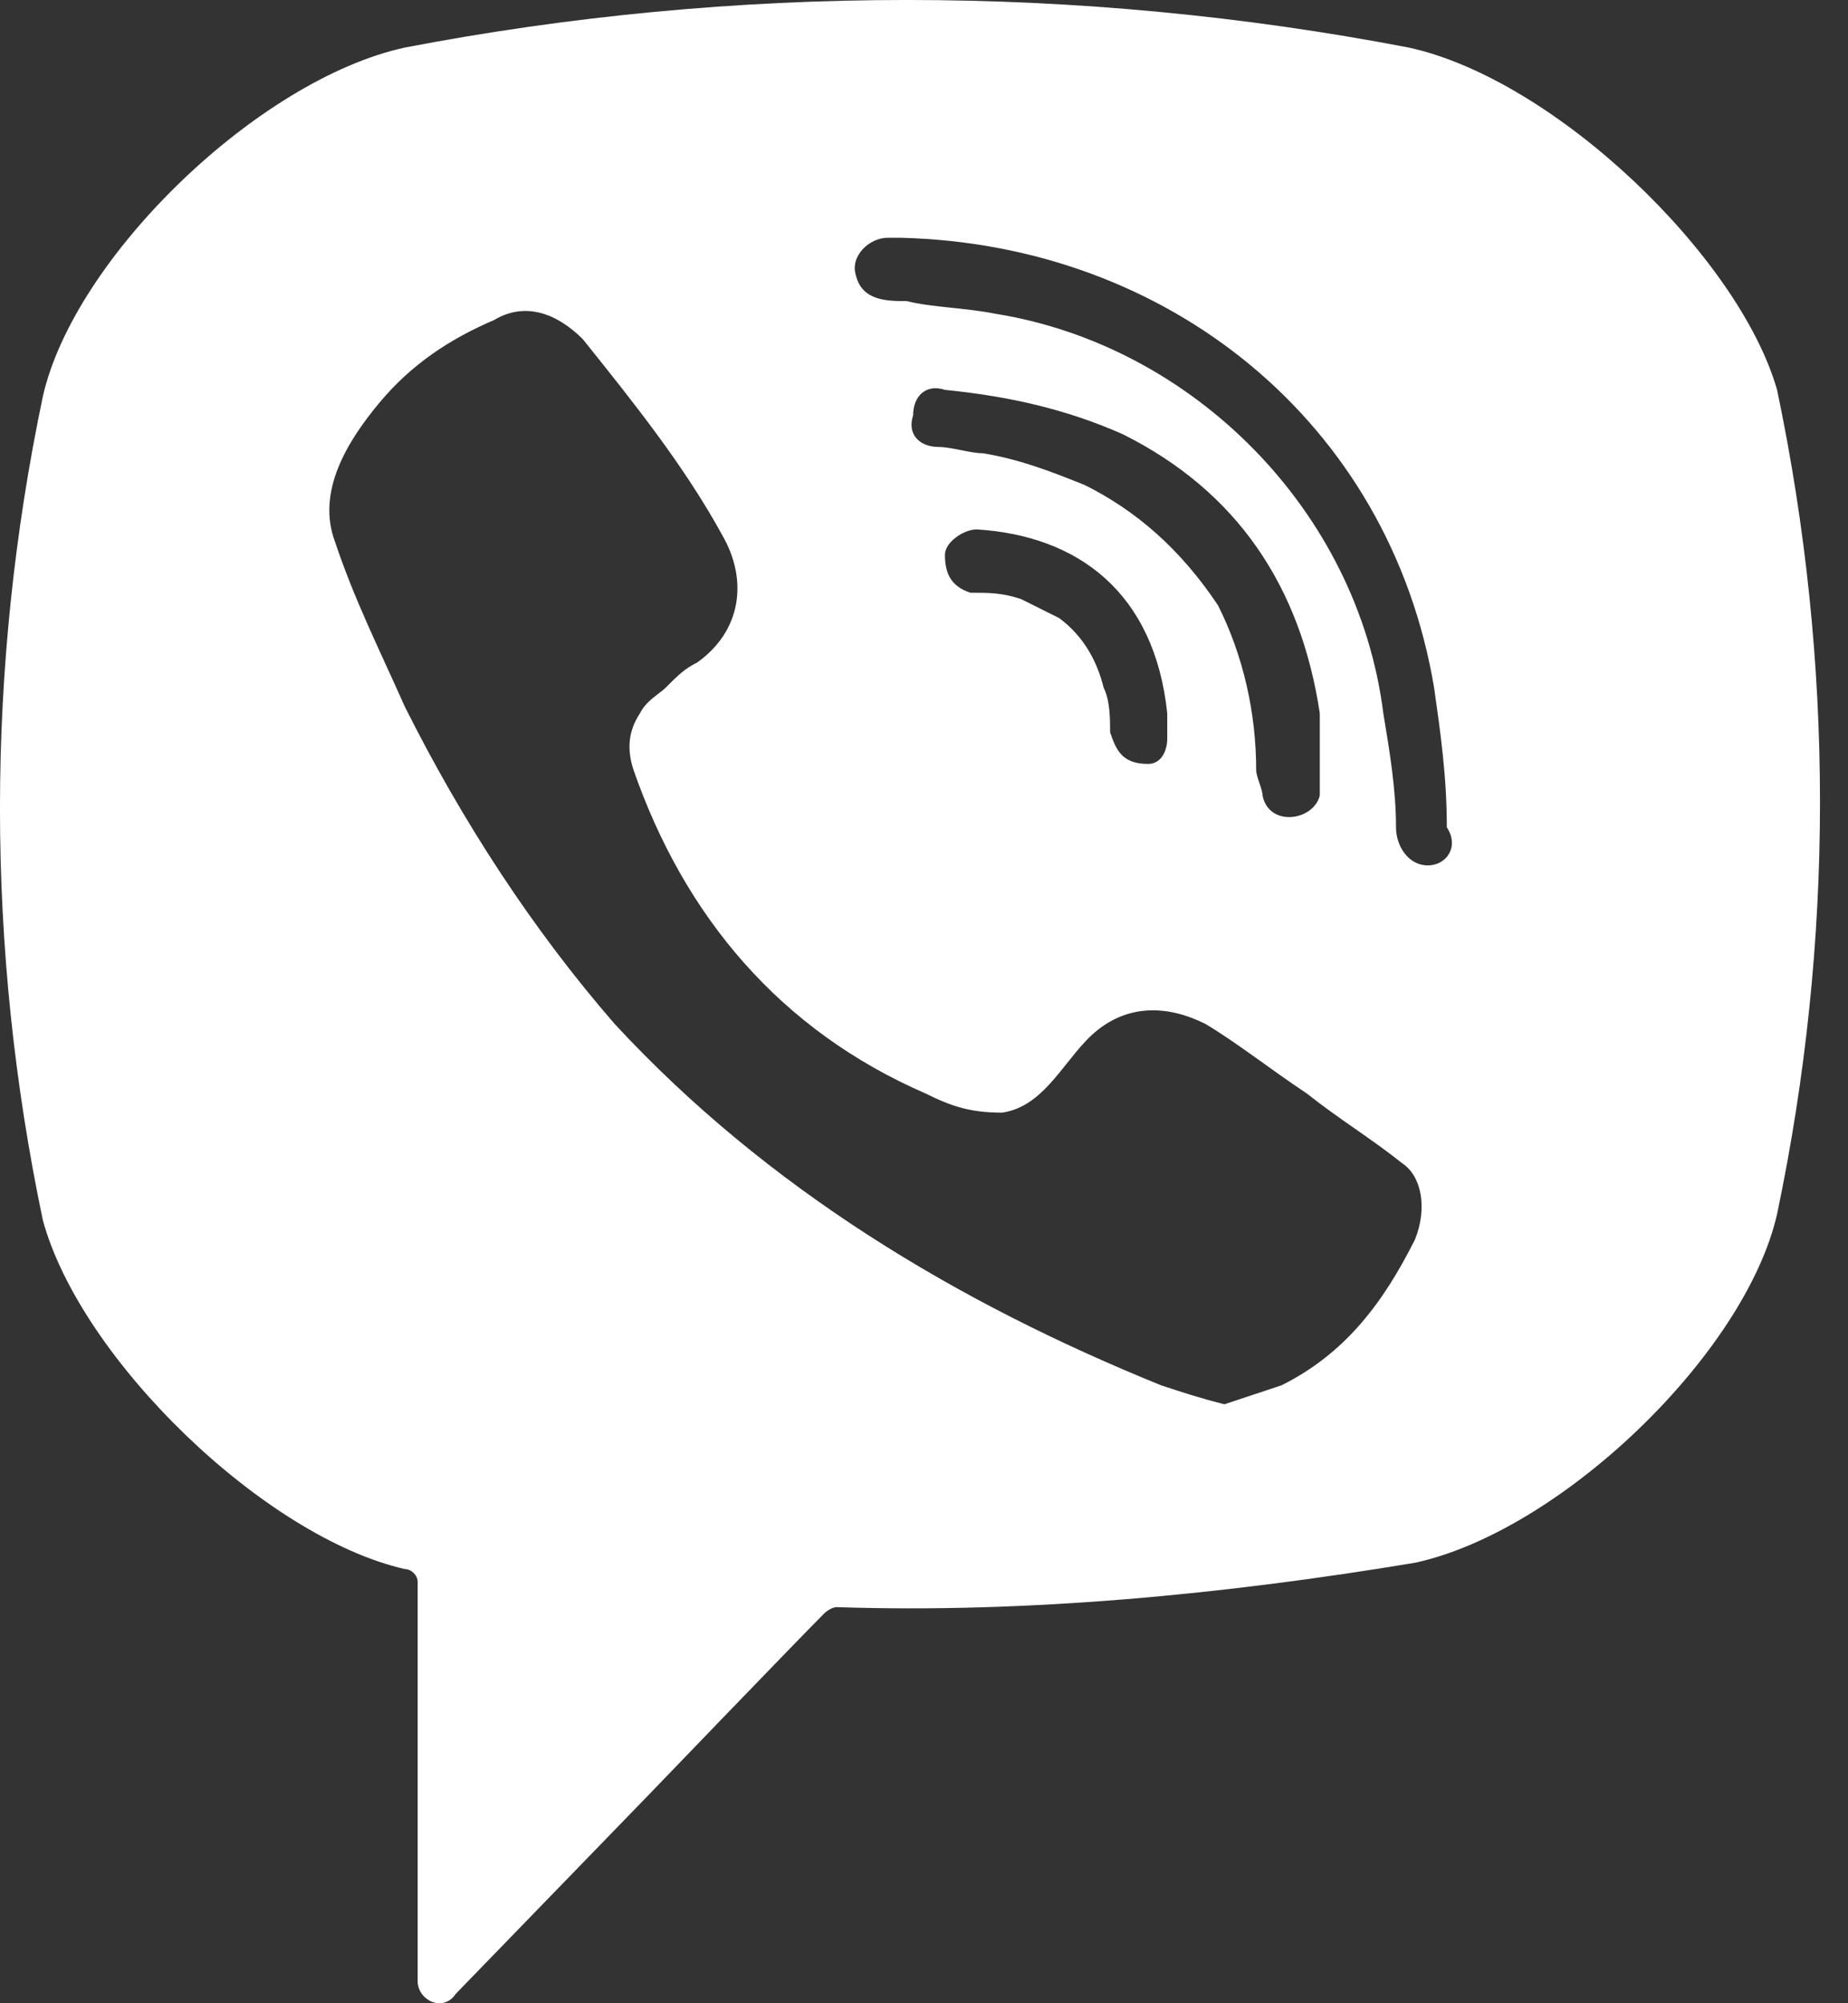 <svg xmlns="http://www.w3.org/2000/svg" width="24" height="26" viewBox="0 0 24 26" fill="none"><rect x="0" y="0" width="24" height="26" fill="#333333" stroke="none"/><path d="M18.294 0.617C14.004 -0.206 9.549 -0.206 5.259 0.617C3.362 1.029 0.969 3.332 0.557 5.143C-0.186 8.681 -0.186 12.301 0.557 15.839C1.052 17.65 3.444 19.953 5.259 20.365C5.342 20.365 5.424 20.447 5.424 20.529V25.713C5.424 25.96 5.754 26.125 5.919 25.878L8.394 23.327C8.394 23.327 10.374 21.27 10.704 20.941C10.704 20.941 10.787 20.859 10.869 20.859C13.344 20.941 15.902 20.694 18.377 20.283C20.274 19.871 22.667 17.567 23.079 15.757C23.822 12.219 23.822 8.599 23.079 5.06C22.584 3.332 20.192 1.029 18.294 0.617ZM18.377 16.086C17.965 16.909 17.47 17.567 16.645 17.979C16.397 18.061 16.149 18.143 15.902 18.226C15.572 18.143 15.324 18.061 15.077 17.979C12.437 16.909 9.962 15.428 7.982 13.289C6.909 12.054 6.002 10.656 5.259 9.175C4.929 8.434 4.599 7.776 4.352 7.035C4.104 6.377 4.517 5.719 4.929 5.225C5.342 4.731 5.837 4.402 6.414 4.155C6.827 3.908 7.239 4.073 7.569 4.402C8.229 5.225 8.889 6.048 9.384 6.953C9.714 7.529 9.632 8.187 9.054 8.599C8.889 8.681 8.807 8.763 8.642 8.928C8.559 9.01 8.394 9.092 8.312 9.257C8.147 9.504 8.147 9.75 8.229 9.997C8.889 11.89 10.127 13.371 12.024 14.194C12.354 14.358 12.602 14.441 13.014 14.441C13.592 14.358 13.839 13.7 14.252 13.371C14.664 13.042 15.159 13.042 15.654 13.289C16.067 13.536 16.48 13.865 16.974 14.194C17.387 14.523 17.799 14.77 18.212 15.099C18.459 15.263 18.542 15.675 18.377 16.086ZM14.912 9.915C14.747 9.915 14.829 9.915 14.912 9.915C14.582 9.915 14.499 9.75 14.417 9.504C14.417 9.339 14.417 9.092 14.334 8.928C14.252 8.599 14.087 8.269 13.757 8.023C13.592 7.94 13.427 7.858 13.262 7.776C13.014 7.693 12.849 7.693 12.602 7.693C12.354 7.611 12.272 7.447 12.272 7.2C12.272 7.035 12.519 6.871 12.684 6.871C14.004 6.953 14.994 7.693 15.159 9.257C15.159 9.339 15.159 9.504 15.159 9.586C15.159 9.75 15.077 9.915 14.912 9.915ZM14.087 6.295C13.674 6.13 13.262 5.965 12.767 5.883C12.602 5.883 12.354 5.801 12.189 5.801C11.942 5.801 11.777 5.636 11.859 5.39C11.859 5.143 12.024 4.978 12.272 5.06C13.097 5.143 13.839 5.307 14.582 5.636C16.067 6.377 16.892 7.611 17.14 9.257C17.14 9.339 17.14 9.421 17.14 9.504C17.14 9.668 17.14 9.833 17.14 10.08C17.14 10.162 17.14 10.244 17.14 10.326C17.057 10.656 16.48 10.738 16.397 10.326C16.397 10.244 16.314 10.08 16.314 9.997C16.314 9.257 16.149 8.516 15.819 7.858C15.325 7.117 14.747 6.624 14.087 6.295ZM18.542 11.232C18.294 11.232 18.13 10.985 18.13 10.738C18.13 10.244 18.047 9.75 17.965 9.257C17.634 6.624 15.489 4.484 12.932 4.073C12.519 3.991 12.107 3.991 11.777 3.908C11.529 3.908 11.199 3.908 11.117 3.579C11.034 3.332 11.282 3.086 11.529 3.086C11.612 3.086 11.694 3.086 11.694 3.086C15.077 3.168 11.859 3.086 11.694 3.086C15.159 3.168 18.047 5.472 18.625 8.928C18.707 9.504 18.79 10.08 18.79 10.738C18.954 10.985 18.79 11.232 18.542 11.232Z" fill="white"></path></svg>